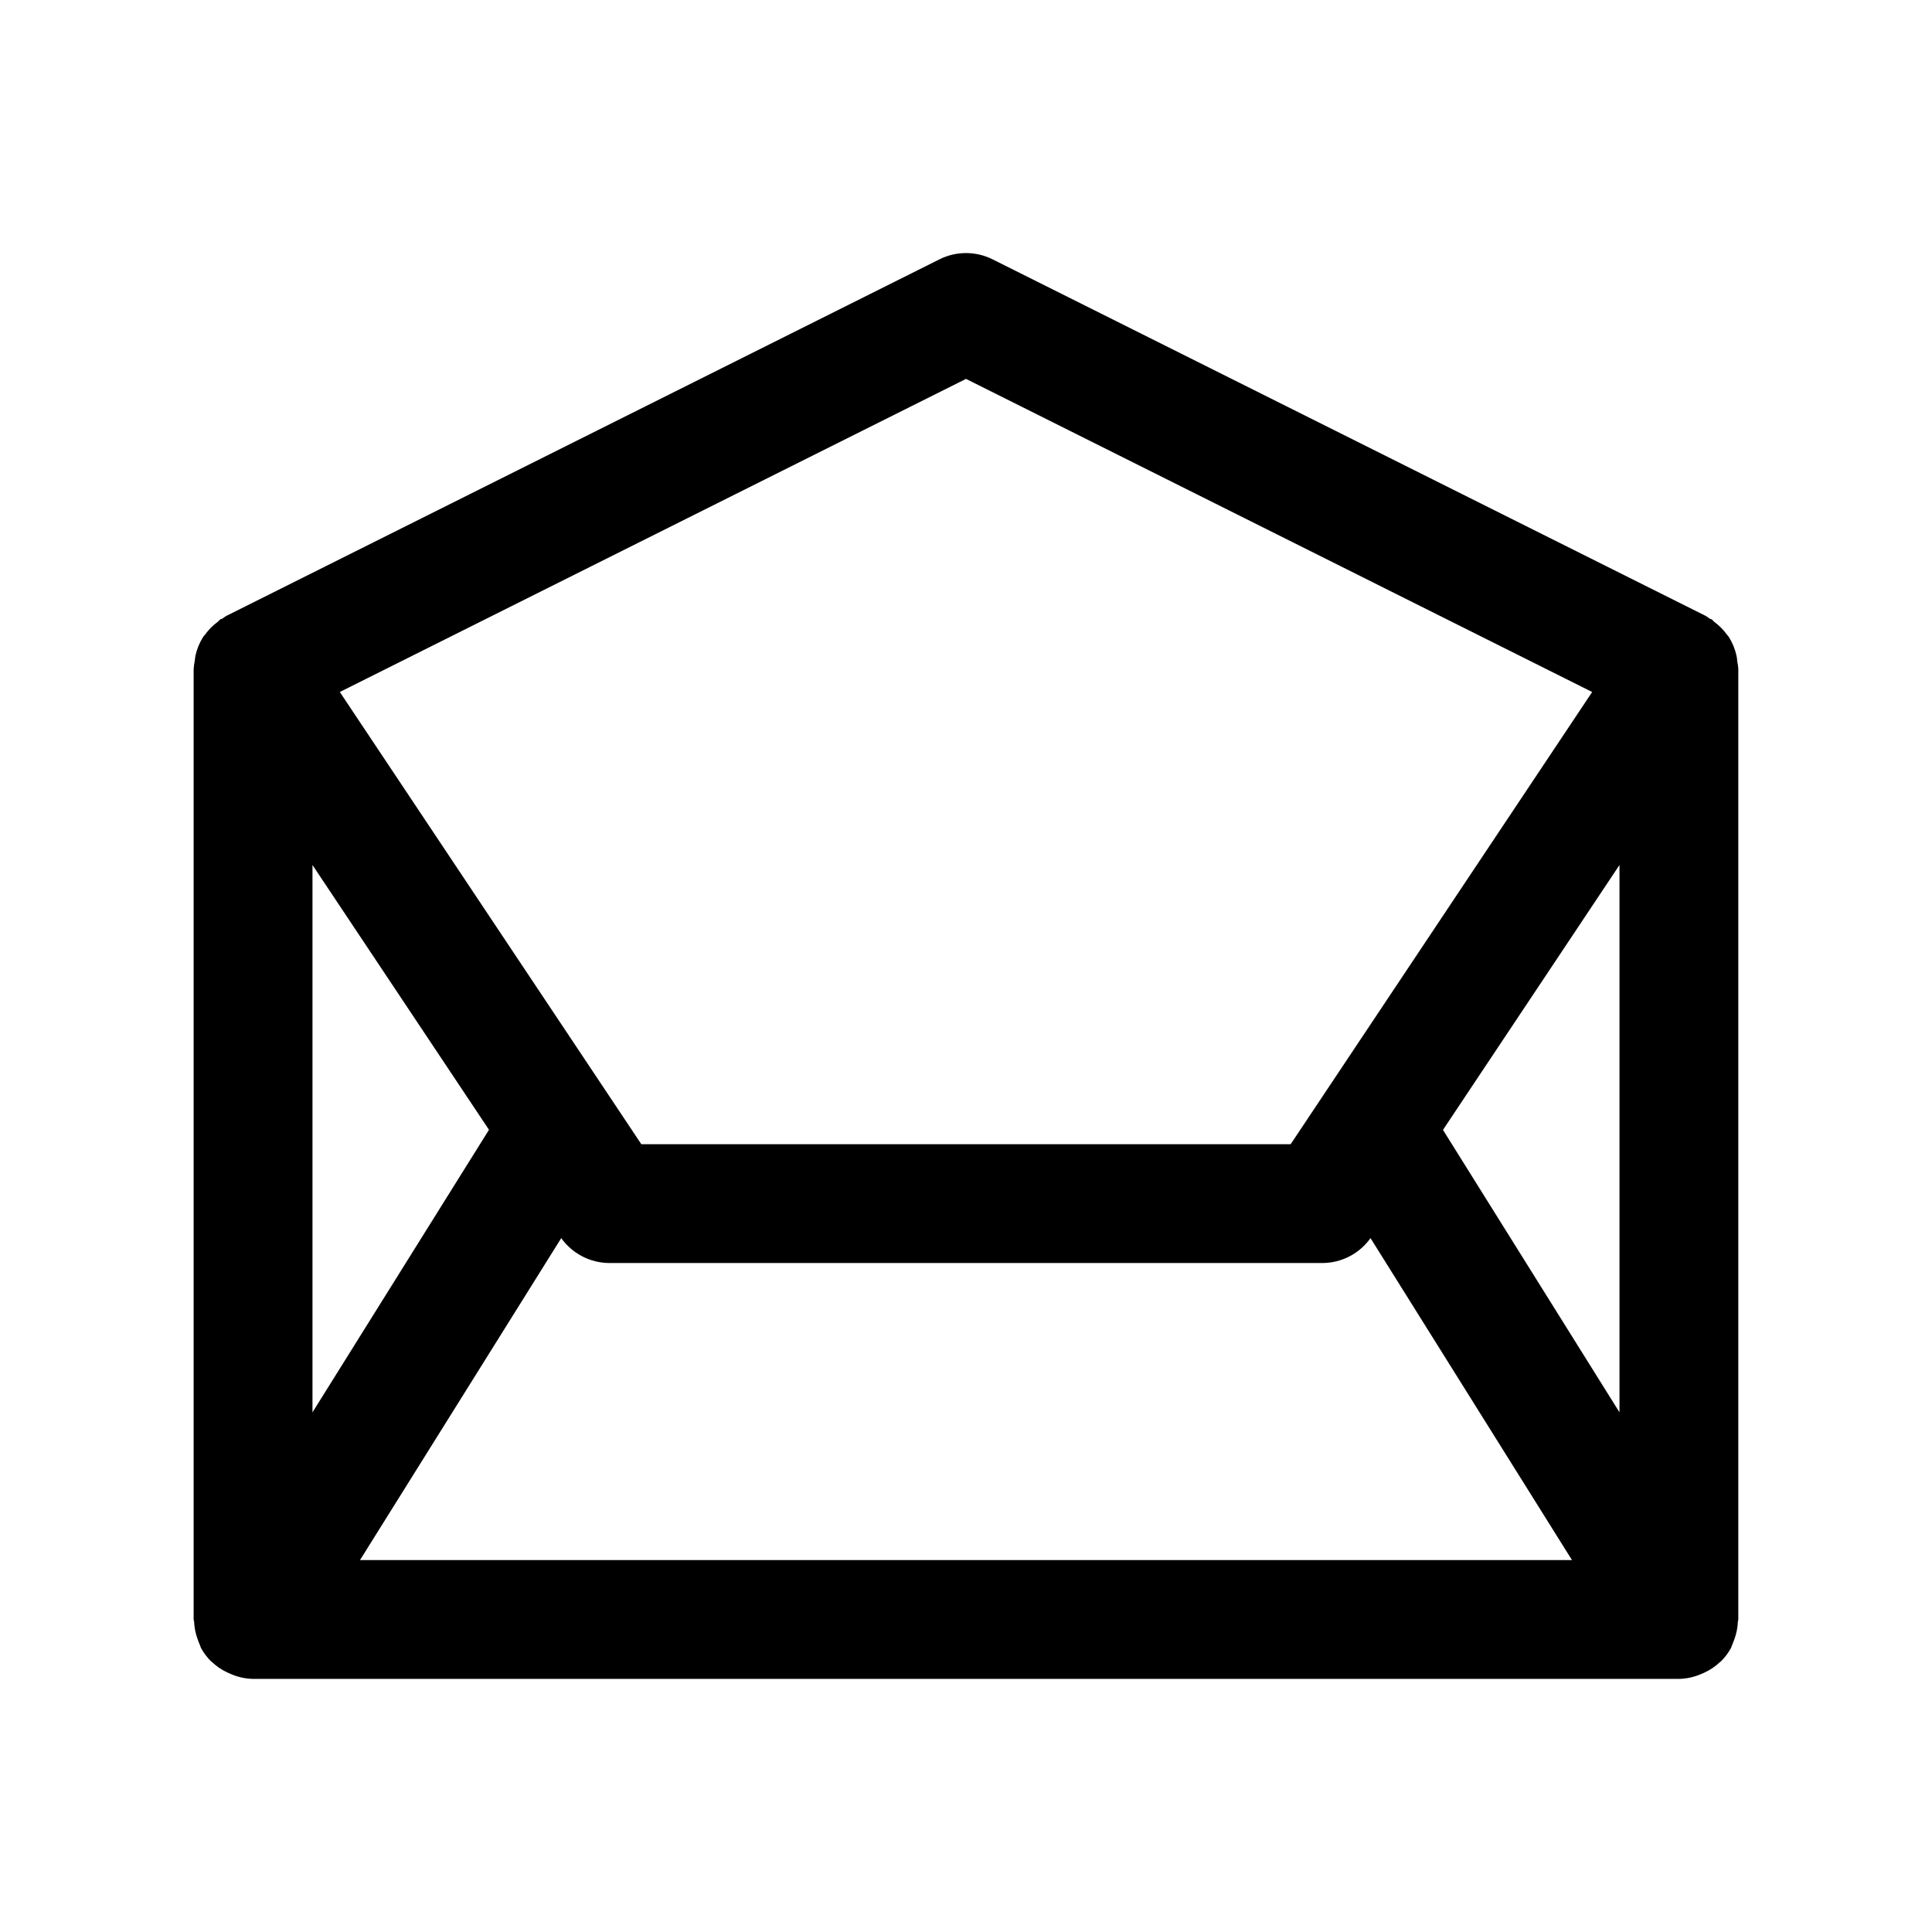 <?xml version="1.0" encoding="UTF-8"?>
<!-- The Best Svg Icon site in the world: iconSvg.co, Visit us! https://iconsvg.co -->
<svg fill="#000000" width="800px" height="800px" version="1.1" viewBox="144 144 512 512" xmlns="http://www.w3.org/2000/svg">
 <path d="m604.56 573.7c0-0.188 0.109-0.348 0.109-0.52v-251.91c-0.051-0.723-0.148-1.445-0.301-2.156 0-0.473-0.078-0.93-0.188-1.402-0.391-1.746-1.078-3.414-2.031-4.926-0.141-0.234-0.363-0.41-0.52-0.629-0.945-1.305-2.09-2.449-3.387-3.402-0.219-0.172-0.348-0.426-0.582-0.582-0.234-0.156-0.441-0.141-0.645-0.27-0.203-0.125-0.66-0.52-1.039-0.707l-188.93-94.465c-4.434-2.219-9.656-2.219-14.09 0l-188.93 94.465c-0.379 0.188-0.676 0.488-1.039 0.707-0.363 0.219-0.457 0.125-0.66 0.27-0.203 0.141-0.348 0.41-0.582 0.582-1.297 0.953-2.441 2.098-3.387 3.402-0.156 0.219-0.379 0.41-0.52 0.629-0.953 1.512-1.641 3.18-2.031 4.926-0.109 0.473-0.125 0.93-0.188 1.402-0.152 0.711-0.25 1.434-0.301 2.156v251.91c0 0.188 0.094 0.348 0.109 0.52h0.004c0.07 1.641 0.398 3.262 0.977 4.801 0.156 0.457 0.316 0.898 0.52 1.324s0.203 0.66 0.379 0.977h-0.004c0.703 1.262 1.578 2.422 2.598 3.445 0.078 0.078 0.203 0.141 0.285 0.219v0.004c1.227 1.152 2.629 2.098 4.156 2.801 0.426 0.203 0.836 0.379 1.289 0.551 1.73 0.691 3.57 1.062 5.434 1.102h377.86c1.867-0.035 3.715-0.41 5.449-1.102 0.441-0.172 0.867-0.348 1.289-0.551 1.527-0.703 2.934-1.648 4.156-2.801 0.094-0.078 0.203-0.141 0.285-0.219v-0.004c1.02-1.023 1.895-2.184 2.598-3.445 0.172-0.316 0.234-0.66 0.379-0.977 0.141-0.316 0.348-0.867 0.52-1.324 0.57-1.539 0.895-3.16 0.961-4.801zm-31.379-55.418-46.777-74.848 46.777-70.203zm-173.18-273.87 165.94 82.973-79.902 119.84h-172.08l-79.902-119.84zm-173.19 128.82 46.777 70.172-46.777 74.879zm12.598 184.2 53.324-85.316c2.953 4.137 7.719 6.594 12.801 6.598h188.93c5.062-0.023 9.801-2.481 12.738-6.598l53.387 85.316z"/>
</svg>